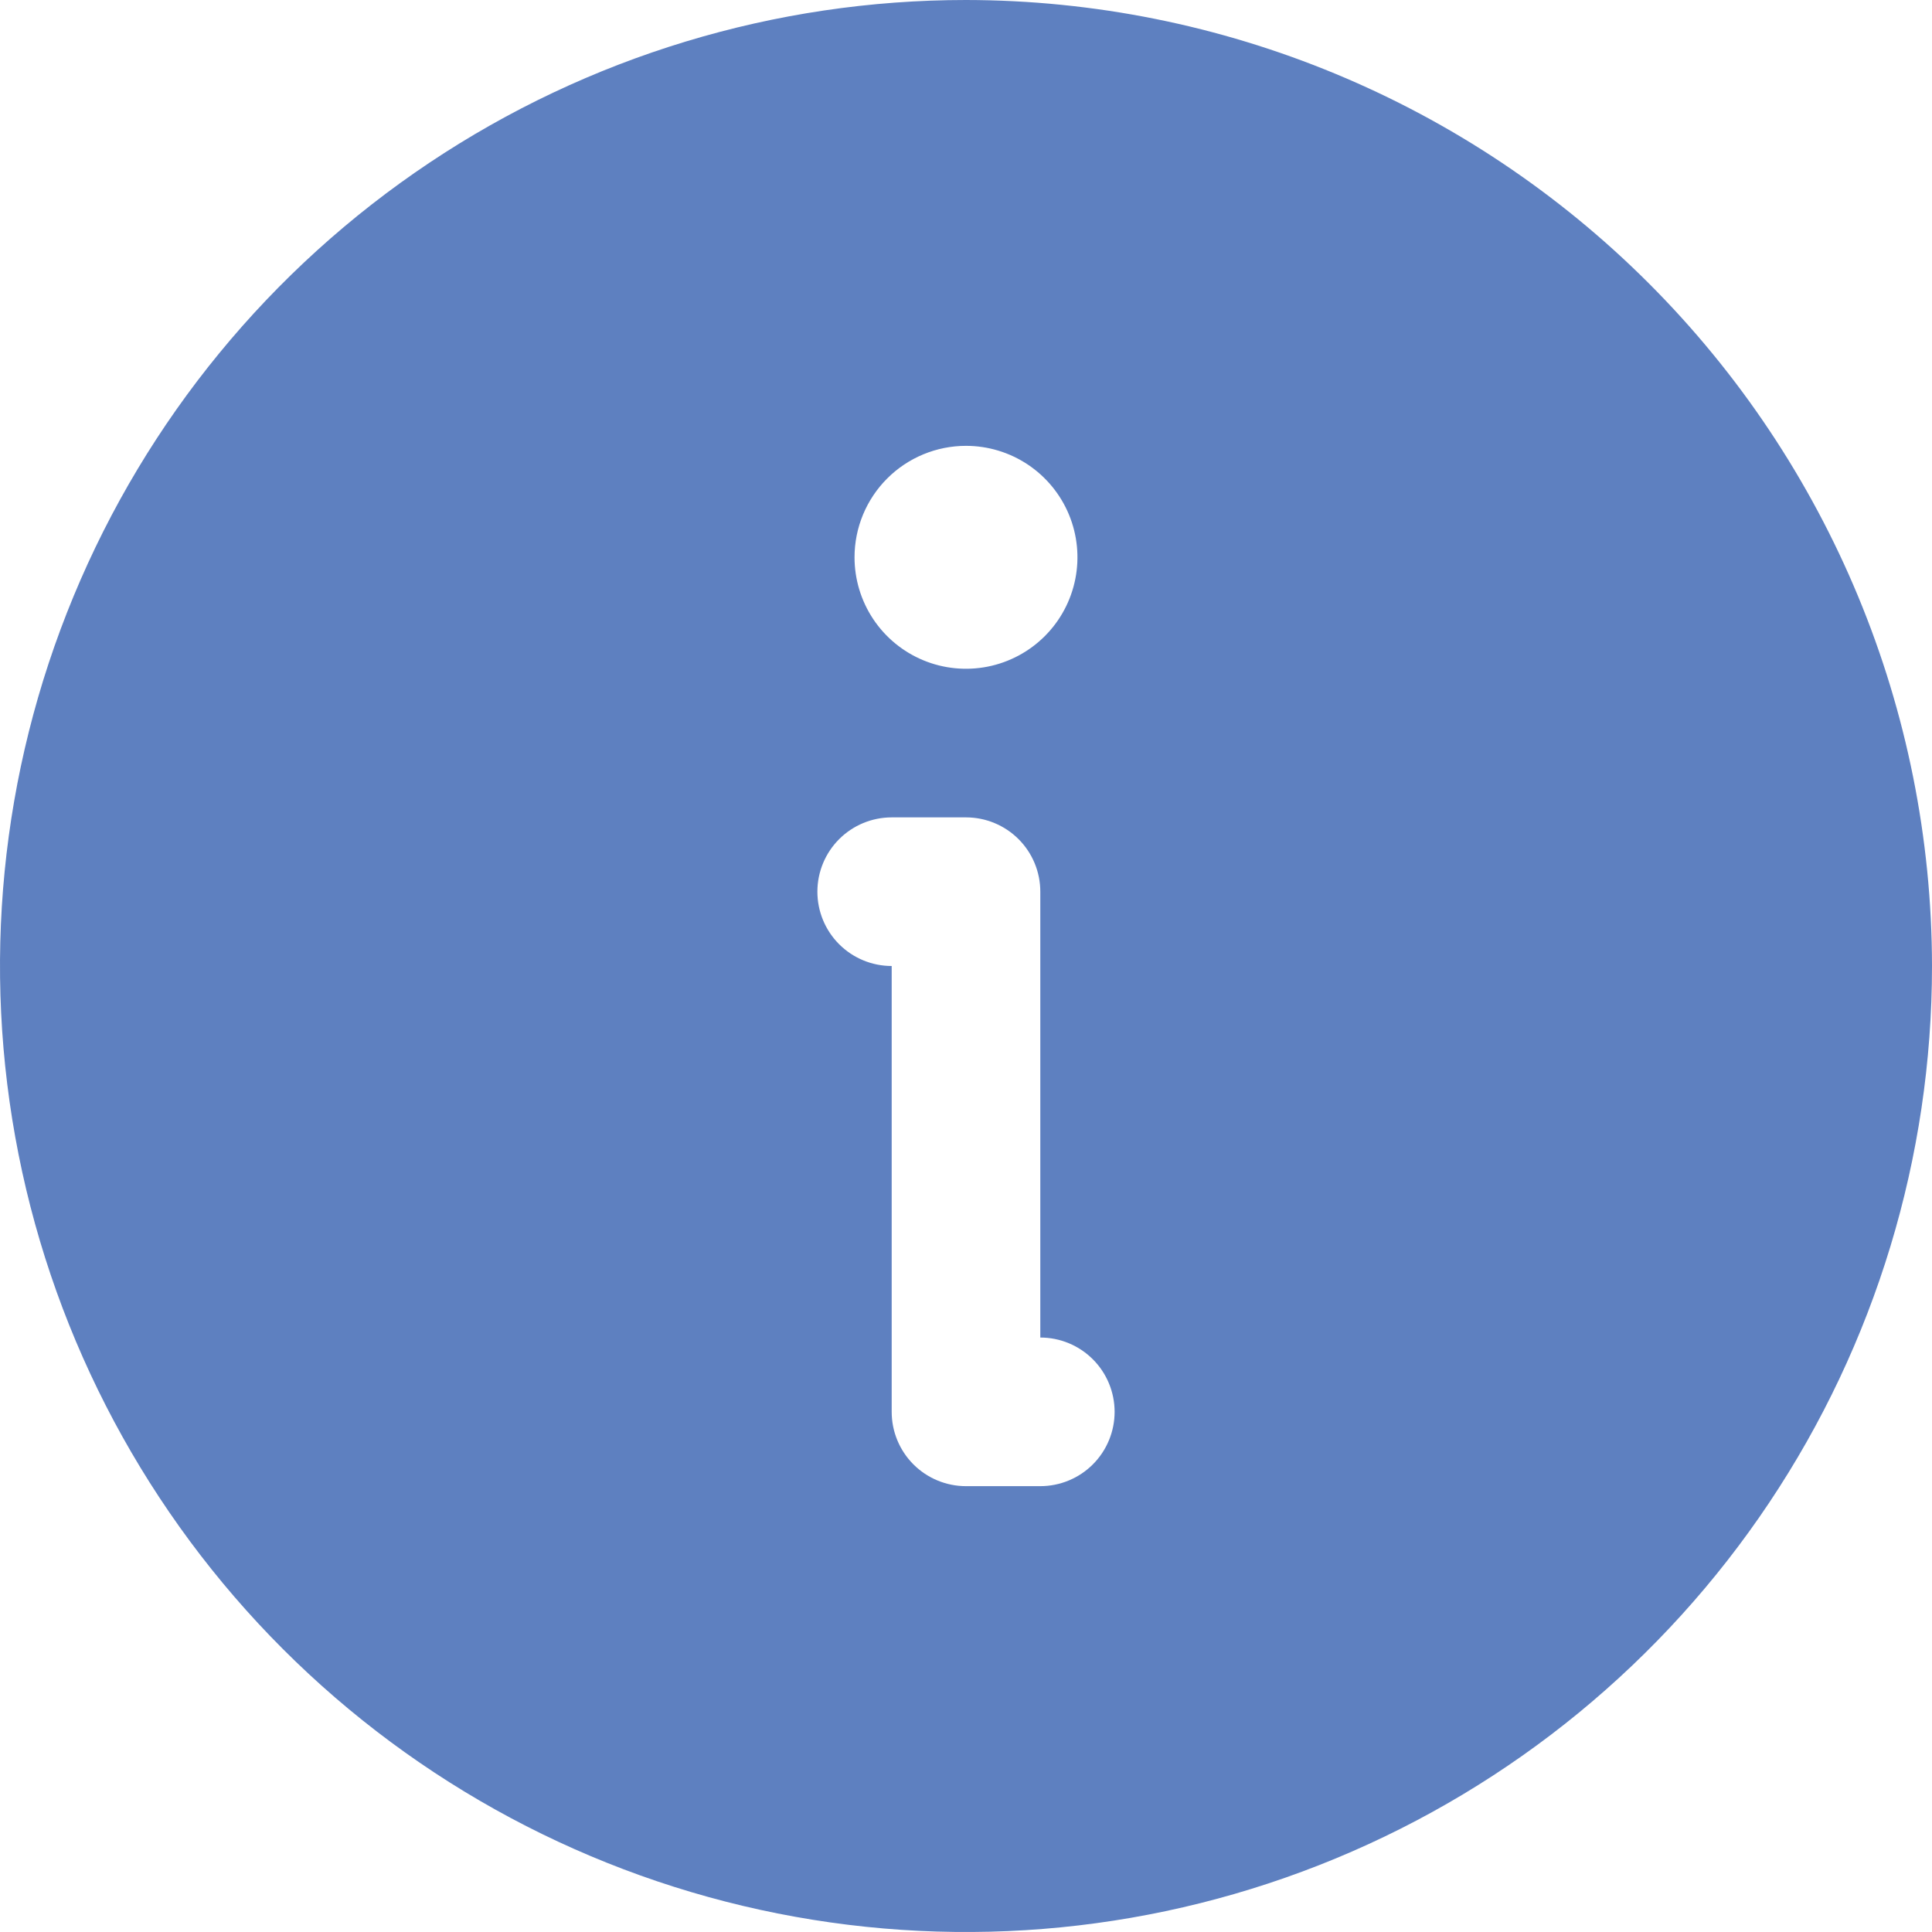 <?xml version="1.0" encoding="UTF-8"?> <svg xmlns="http://www.w3.org/2000/svg" width="208" height="208" viewBox="0 0 208 208" fill="none"> <path d="M104 0C83.431 0 63.324 6.099 46.221 17.527C29.118 28.955 15.788 45.197 7.917 64.201C0.045 83.204 -2.014 104.115 1.998 124.289C6.011 144.463 15.916 162.994 30.461 177.539C45.006 192.084 63.537 201.989 83.711 206.002C103.885 210.015 124.796 207.955 143.799 200.083C162.803 192.212 179.045 178.882 190.473 161.779C201.901 144.677 208 124.569 208 104C207.968 76.427 197.001 49.993 177.504 30.496C158.007 10.999 131.573 0.032 104 0ZM103.999 48C106.372 48 108.692 48.704 110.666 50.022C112.639 51.341 114.177 53.215 115.086 55.408C115.994 57.6 116.231 60.013 115.768 62.341C115.305 64.669 114.163 66.807 112.484 68.485C110.806 70.163 108.668 71.306 106.34 71.769C104.012 72.232 101.6 71.995 99.407 71.087C97.214 70.178 95.34 68.64 94.021 66.667C92.703 64.693 91.999 62.373 91.999 60C91.999 58.424 92.309 56.864 92.912 55.408C93.516 53.952 94.4 52.629 95.514 51.515C96.628 50.4 97.951 49.517 99.407 48.913C100.863 48.31 102.423 48 103.999 48ZM112 160H104C102.949 160.001 101.909 159.794 100.938 159.392C99.967 158.99 99.085 158.401 98.342 157.658C97.599 156.915 97.01 156.033 96.608 155.062C96.206 154.091 95.999 153.051 96 152V104C93.878 104 91.844 103.157 90.343 101.657C88.843 100.157 88 98.122 88 96C88 93.878 88.843 91.843 90.343 90.343C91.844 88.843 93.878 88 96 88H104C105.051 87.999 106.091 88.206 107.062 88.608C108.033 89.01 108.915 89.599 109.658 90.342C110.401 91.085 110.991 91.967 111.392 92.938C111.794 93.909 112.001 94.949 112 96V144C114.122 144 116.157 144.843 117.657 146.343C119.157 147.843 120 149.878 120 152C120 154.122 119.157 156.157 117.657 157.657C116.157 159.157 114.122 160 112 160Z" fill="#5E80C0"></path> </svg> 